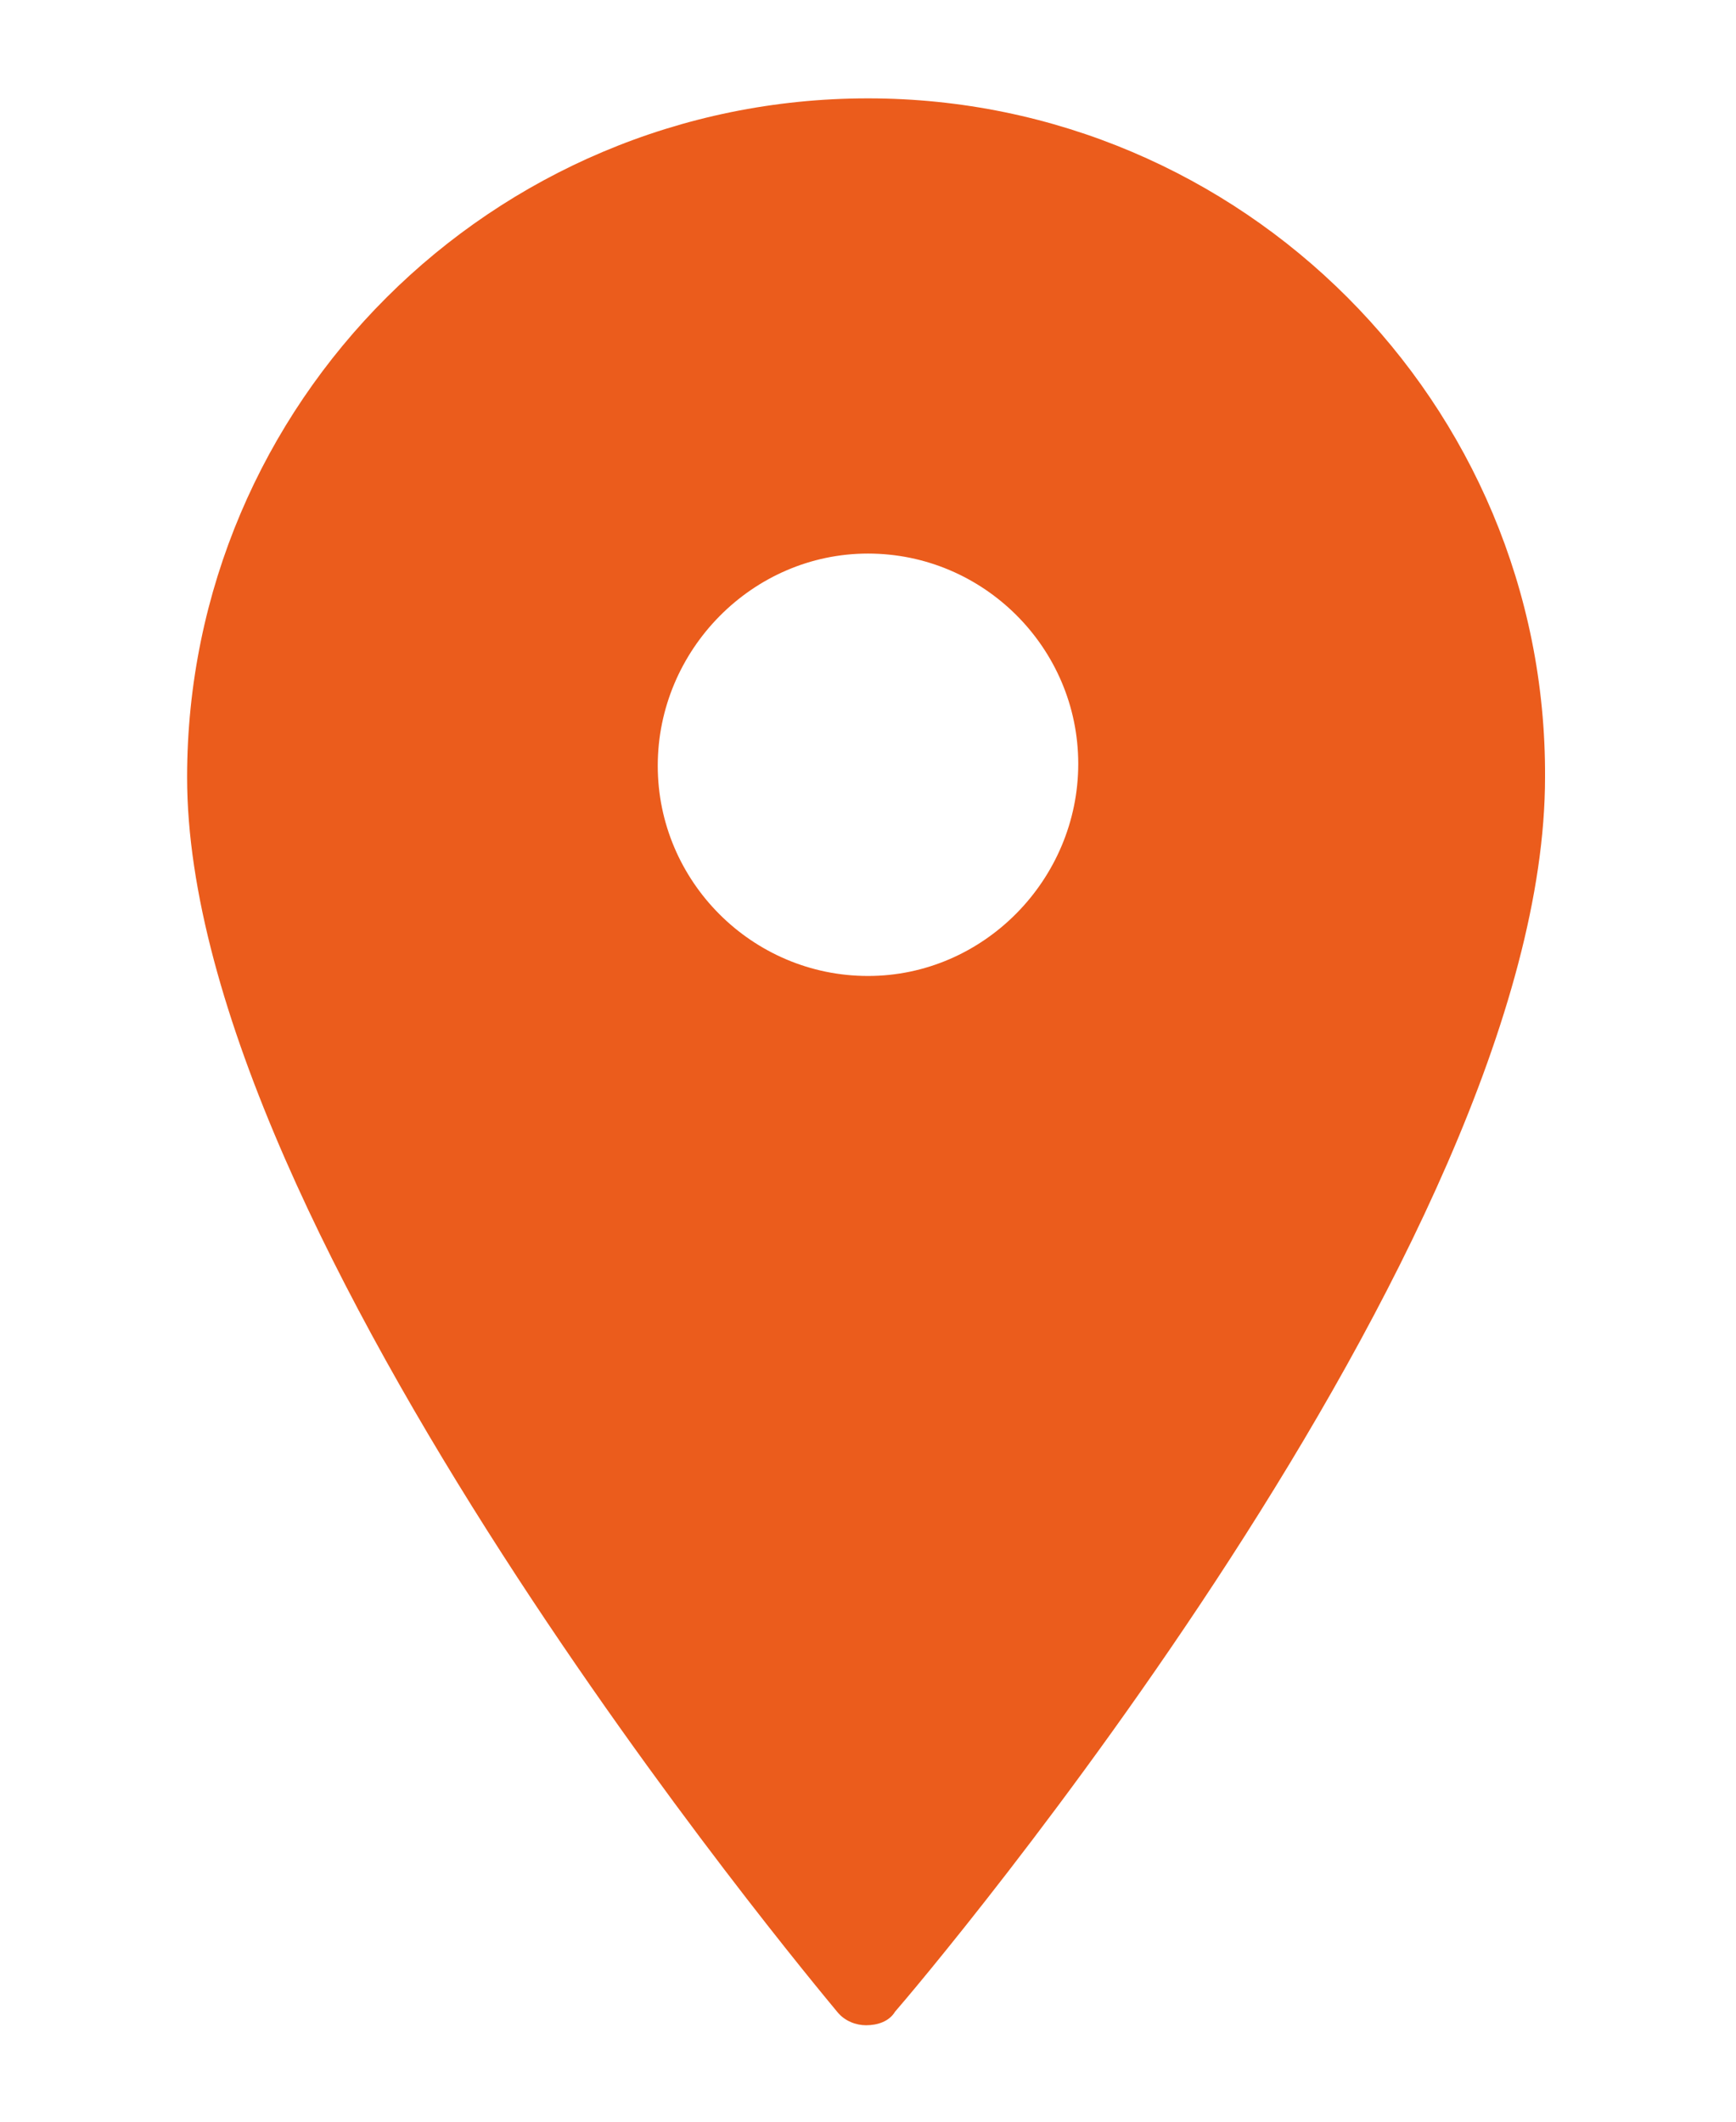 <?xml version="1.0" encoding="utf-8"?>
<!-- Generator: Adobe Illustrator 22.0.1, SVG Export Plug-In . SVG Version: 6.00 Build 0)  -->
<svg version="1.1" id="Capa_1" xmlns="http://www.w3.org/2000/svg" xmlns:xlink="http://www.w3.org/1999/xlink" x="0px" y="0px"
	 viewBox="0 0 90 110" style="enable-background:new 0 0 90 110;" xml:space="preserve">
<style type="text/css">
	.st0{fill:#EB5C1C;}
</style>
<path class="st0" d="M45,5.1C25.5,5.1,9.7,20.9,9.7,40.3c0,23.7,32.3,62.3,33.7,64c0.4,0.5,1,0.7,1.5,0.7c0.6,0,1.2-0.2,1.5-0.7
	c1.4-1.6,33.7-39.7,33.7-64C80.2,20.9,64.4,5.1,45,5.1z M45,50.6c-6,0-10.9-4.9-10.9-10.9S39,28.7,45,28.7c6,0,10.9,4.9,10.9,10.9
	S51,50.6,45,50.6z"/>
</svg>

